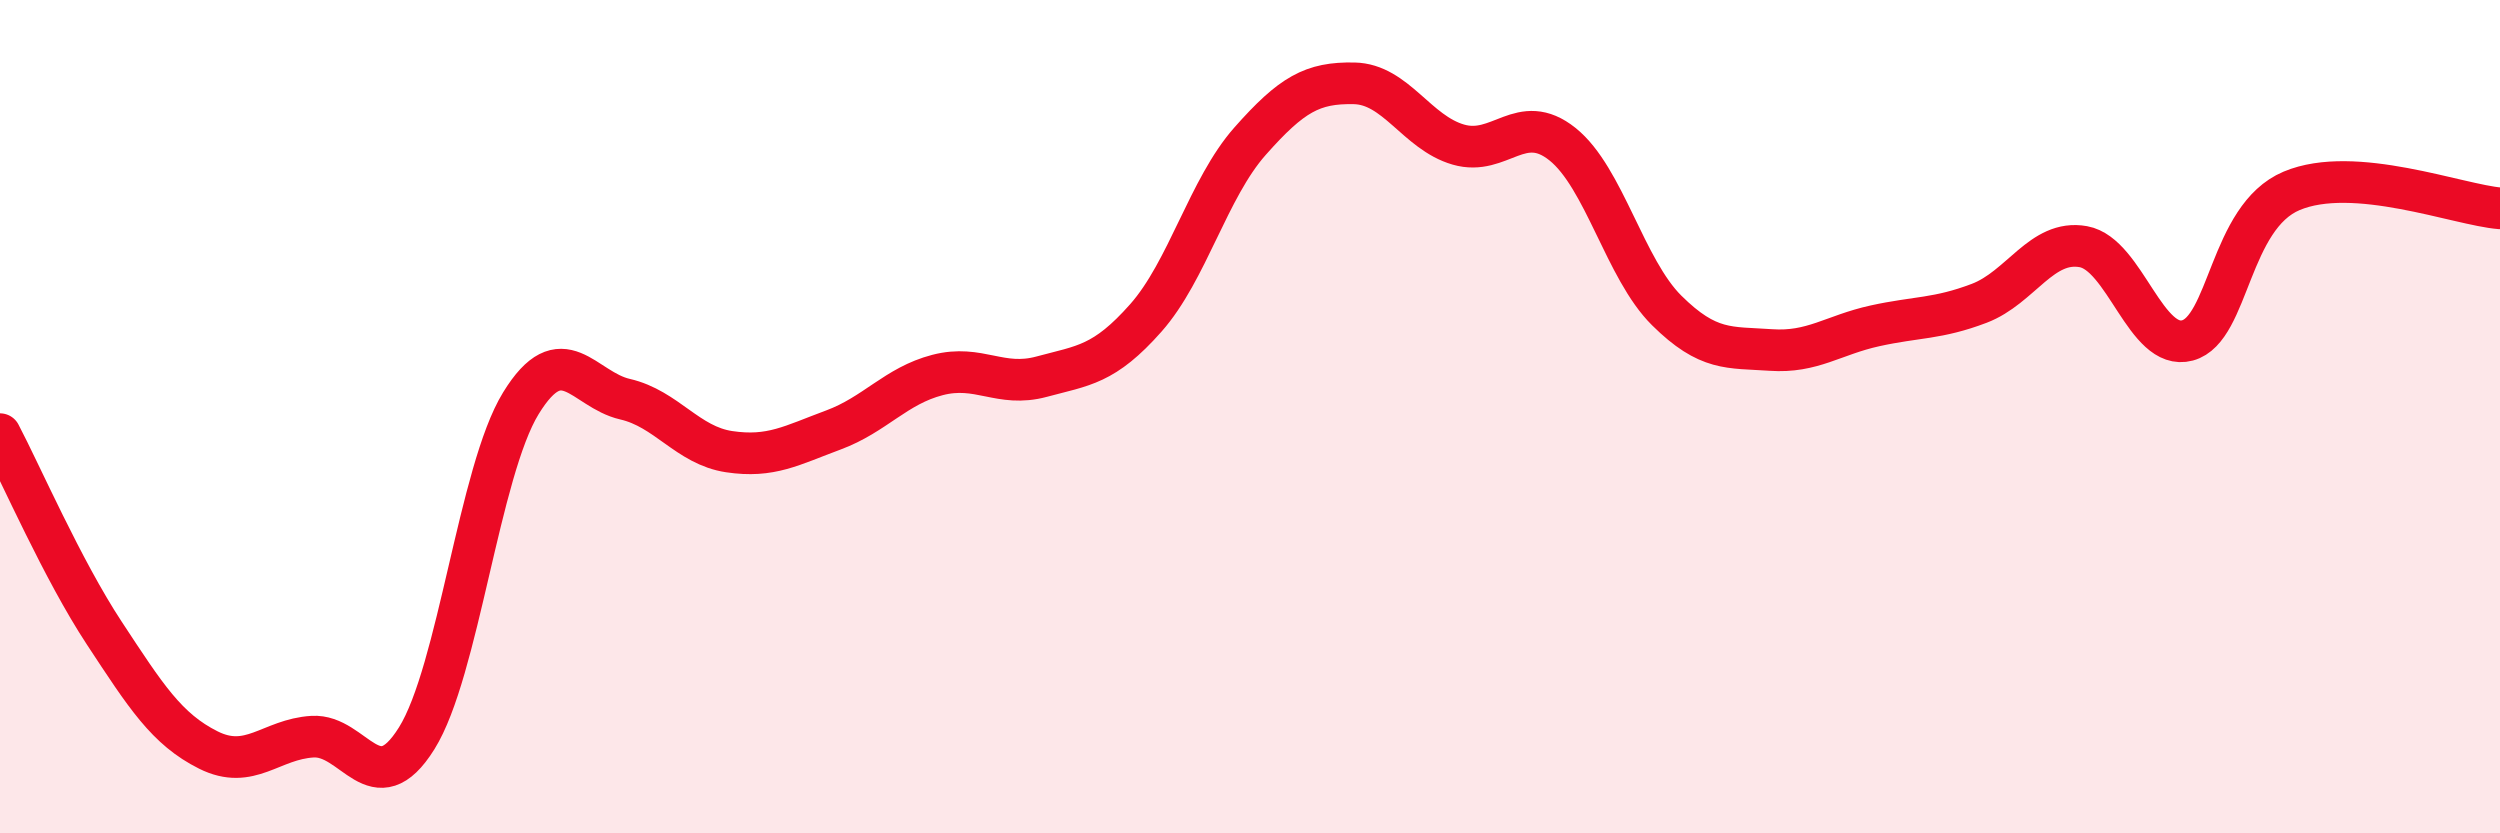 
    <svg width="60" height="20" viewBox="0 0 60 20" xmlns="http://www.w3.org/2000/svg">
      <path
        d="M 0,10.42 C 0.5,11.37 1.5,13.67 2.5,15.19 C 3.5,16.71 4,17.5 5,18 C 6,18.5 6.5,17.74 7.5,17.68 C 8.5,17.62 9,19.32 10,17.72 C 11,16.12 11.5,11.31 12.5,9.68 C 13.5,8.05 14,9.35 15,9.58 C 16,9.81 16.5,10.69 17.5,10.84 C 18.5,10.99 19,10.69 20,10.32 C 21,9.95 21.5,9.26 22.5,9 C 23.5,8.74 24,9.31 25,9.04 C 26,8.77 26.5,8.76 27.5,7.63 C 28.5,6.5 29,4.52 30,3.39 C 31,2.26 31.5,1.98 32.5,2 C 33.5,2.02 34,3.18 35,3.47 C 36,3.76 36.5,2.66 37.5,3.46 C 38.5,4.26 39,6.46 40,7.45 C 41,8.44 41.5,8.33 42.5,8.4 C 43.5,8.47 44,8.04 45,7.82 C 46,7.6 46.5,7.66 47.5,7.28 C 48.5,6.9 49,5.74 50,5.92 C 51,6.1 51.5,8.44 52.5,8.17 C 53.5,7.9 53.5,5.21 55,4.58 C 56.5,3.95 59,4.92 60,5L60 20L0 20Z"
        fill="#EB0A25"
        opacity="0.1"
        stroke-linecap="round"
        stroke-linejoin="round"
      />
      <path
        d="M 0,10.42 C 0.5,11.37 1.5,13.67 2.5,15.19 C 3.5,16.71 4,17.5 5,18 C 6,18.5 6.5,17.74 7.5,17.68 C 8.5,17.62 9,19.32 10,17.72 C 11,16.12 11.5,11.31 12.5,9.68 C 13.5,8.05 14,9.35 15,9.58 C 16,9.81 16.5,10.69 17.5,10.84 C 18.5,10.99 19,10.69 20,10.32 C 21,9.95 21.5,9.26 22.5,9 C 23.5,8.74 24,9.31 25,9.04 C 26,8.77 26.5,8.76 27.5,7.63 C 28.5,6.5 29,4.52 30,3.39 C 31,2.26 31.5,1.98 32.5,2 C 33.5,2.02 34,3.18 35,3.47 C 36,3.76 36.5,2.66 37.5,3.46 C 38.5,4.26 39,6.46 40,7.45 C 41,8.44 41.5,8.33 42.5,8.4 C 43.5,8.47 44,8.04 45,7.82 C 46,7.6 46.5,7.66 47.5,7.28 C 48.5,6.9 49,5.74 50,5.92 C 51,6.1 51.5,8.44 52.5,8.17 C 53.5,7.9 53.5,5.21 55,4.58 C 56.5,3.95 59,4.92 60,5"
        stroke="#EB0A25"
        stroke-width="1"
        fill="none"
        stroke-linecap="round"
        stroke-linejoin="round"
      />
    </svg>
  